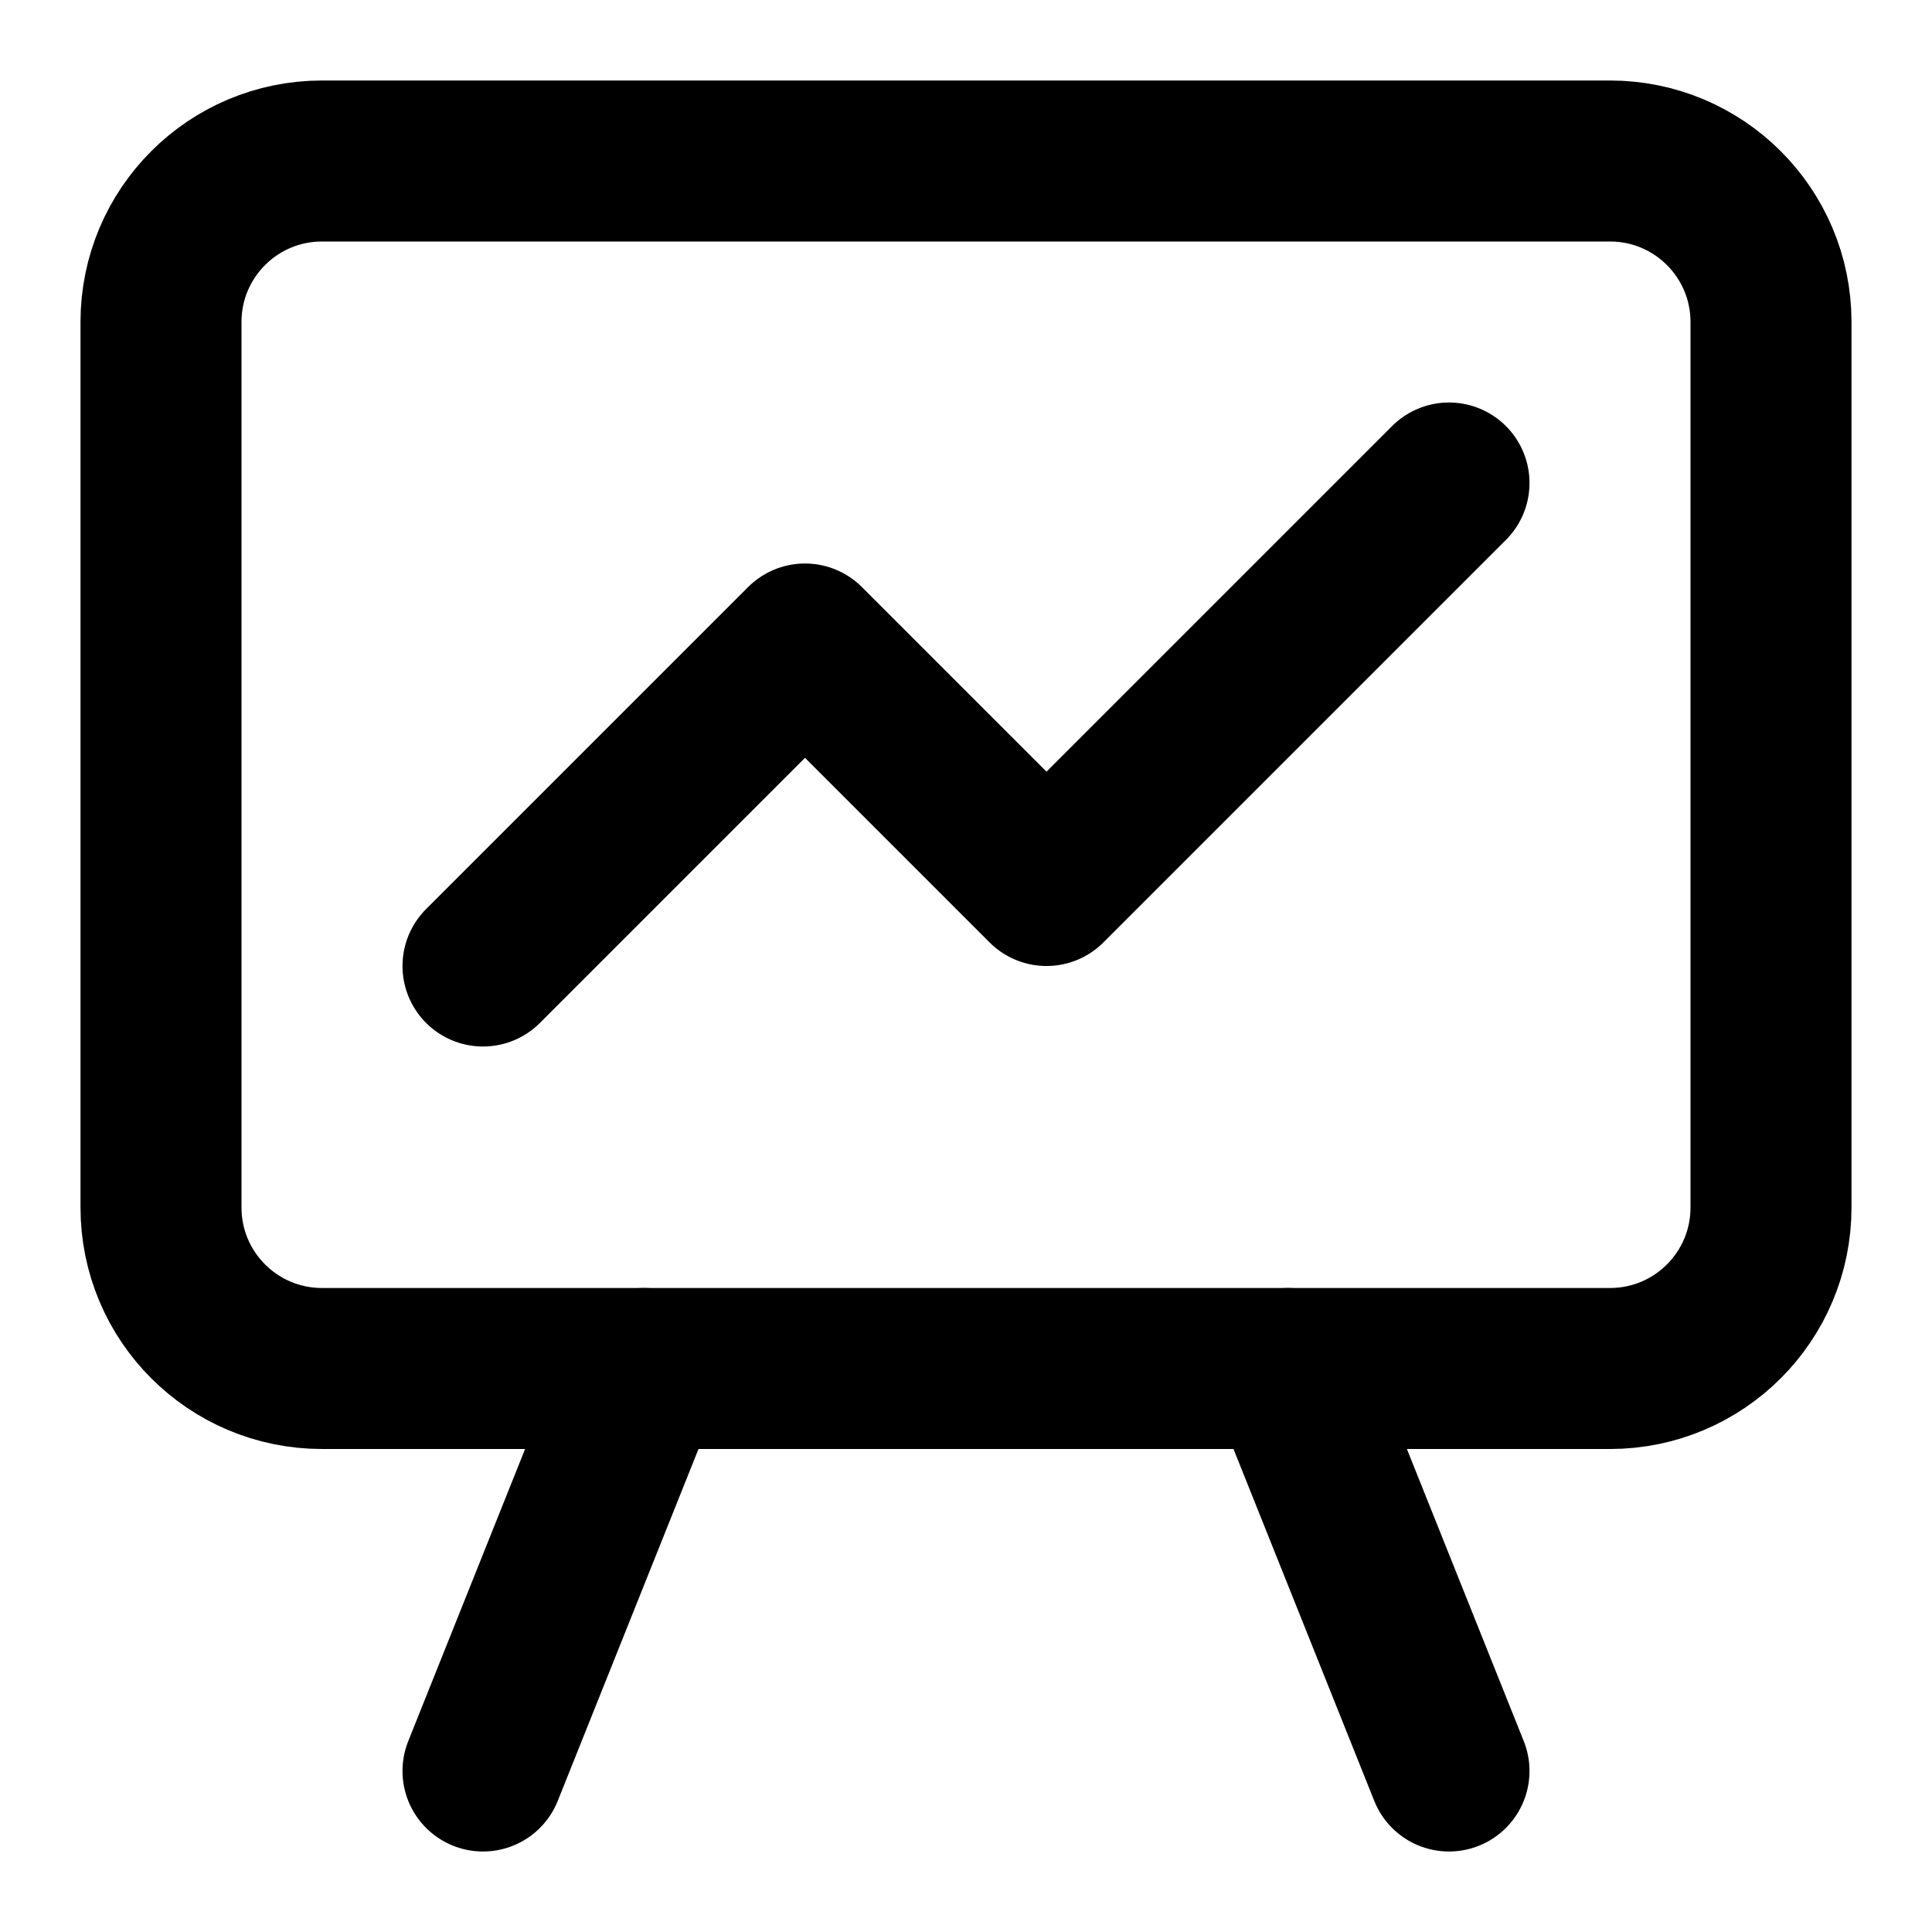 <?xml version="1.0" encoding="UTF-8"?> <!-- Generator: Adobe Illustrator 21.1.0, SVG Export Plug-In . SVG Version: 6.00 Build 0) --> <svg xmlns="http://www.w3.org/2000/svg" xmlns:xlink="http://www.w3.org/1999/xlink" id="line" x="0px" y="0px" viewBox="0 0 24 24" xml:space="preserve"> <g> <path fill="none" stroke="#000000" stroke-width="2" stroke-linecap="round" stroke-linejoin="round" stroke-miterlimit="10" d=" M20,17H4c-1.105,0-2-0.895-2-2V4c0-1.105,0.895-2,2-2h16c1.105,0,2,0.895,2,2v11C22,16.105,21.105,17,20,17z"></path> <line fill="none" stroke="#000000" stroke-width="2" stroke-linecap="round" stroke-linejoin="round" stroke-miterlimit="10" x1="6" y1="22" x2="8" y2="17"></line> <line fill="none" stroke="#000000" stroke-width="2" stroke-linecap="round" stroke-linejoin="round" stroke-miterlimit="10" x1="18" y1="22" x2="16" y2="17"></line> <polyline fill="none" stroke="#000000" stroke-width="2" stroke-linecap="round" stroke-linejoin="round" stroke-miterlimit="10" points=" 6,12 10,8 13,11 18,6 "></polyline> </g> </svg> 